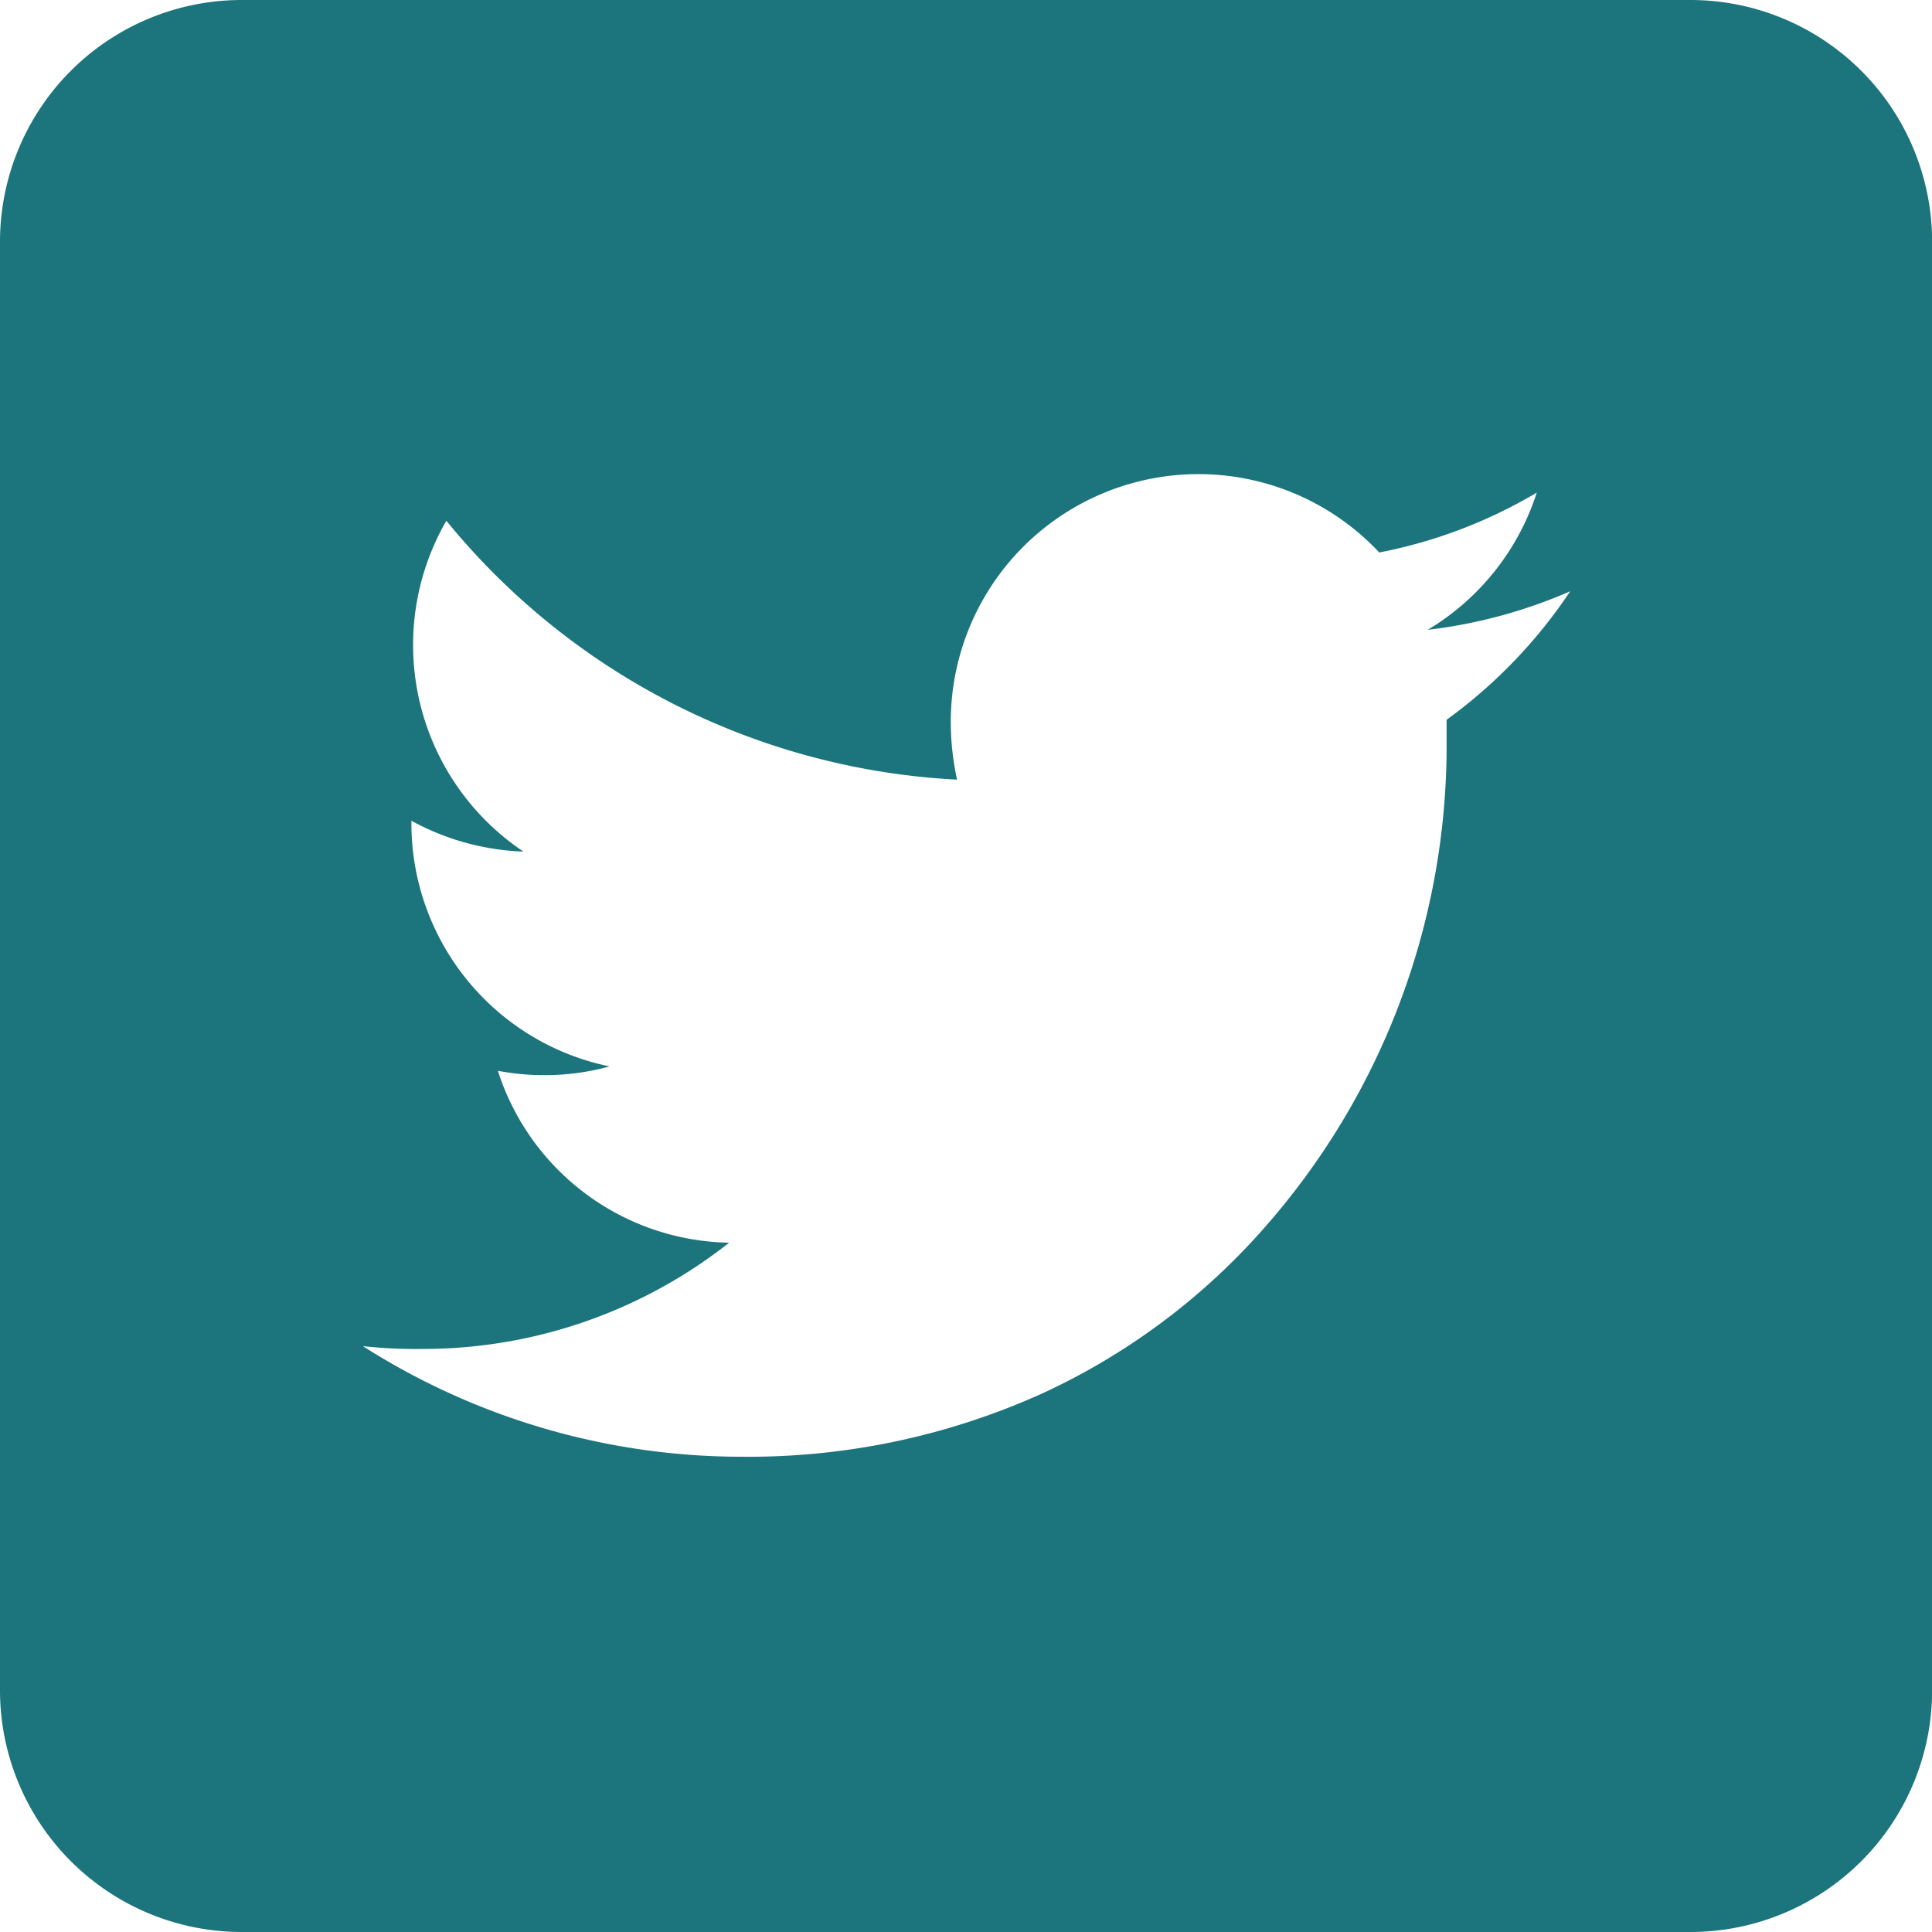 <svg id="Twitter_social_icons_-_rounded_square" data-name="Twitter social icons - rounded square" xmlns="http://www.w3.org/2000/svg" width="15.037" height="15.037" viewBox="0 0 15.037 15.037">
  <path id="Subtraction_1" data-name="Subtraction 1" d="M13.158,15.037H1.88A1.882,1.882,0,0,1,0,13.157V1.88A1.882,1.882,0,0,1,1.88,0H13.158a1.882,1.882,0,0,1,1.88,1.88V13.157A1.882,1.882,0,0,1,13.158,15.037ZM2.824,10.477h0a5.485,5.485,0,0,0,2.951.861,5.551,5.551,0,0,0,2.353-.5A5.192,5.192,0,0,0,9.846,9.55a5.674,5.674,0,0,0,1.413-3.7c0-.081,0-.165,0-.248a3.908,3.908,0,0,0,.962-1,3.916,3.916,0,0,1-1.109.3,1.934,1.934,0,0,0,.849-1.068,3.827,3.827,0,0,1-1.226.466A1.928,1.928,0,0,0,7.4,5.628a2.1,2.1,0,0,0,.049.44A5.491,5.491,0,0,1,3.474,4.053a1.935,1.935,0,0,0,.6,2.575,1.962,1.962,0,0,1-.872-.24v.026A1.932,1.932,0,0,0,4.744,8.3a1.888,1.888,0,0,1-.508.068,1.916,1.916,0,0,1-.361-.034,1.924,1.924,0,0,0,1.8,1.338,3.846,3.846,0,0,1-2.395.827A3.684,3.684,0,0,1,2.824,10.477Z" fill="#1c747c"/>
</svg>
